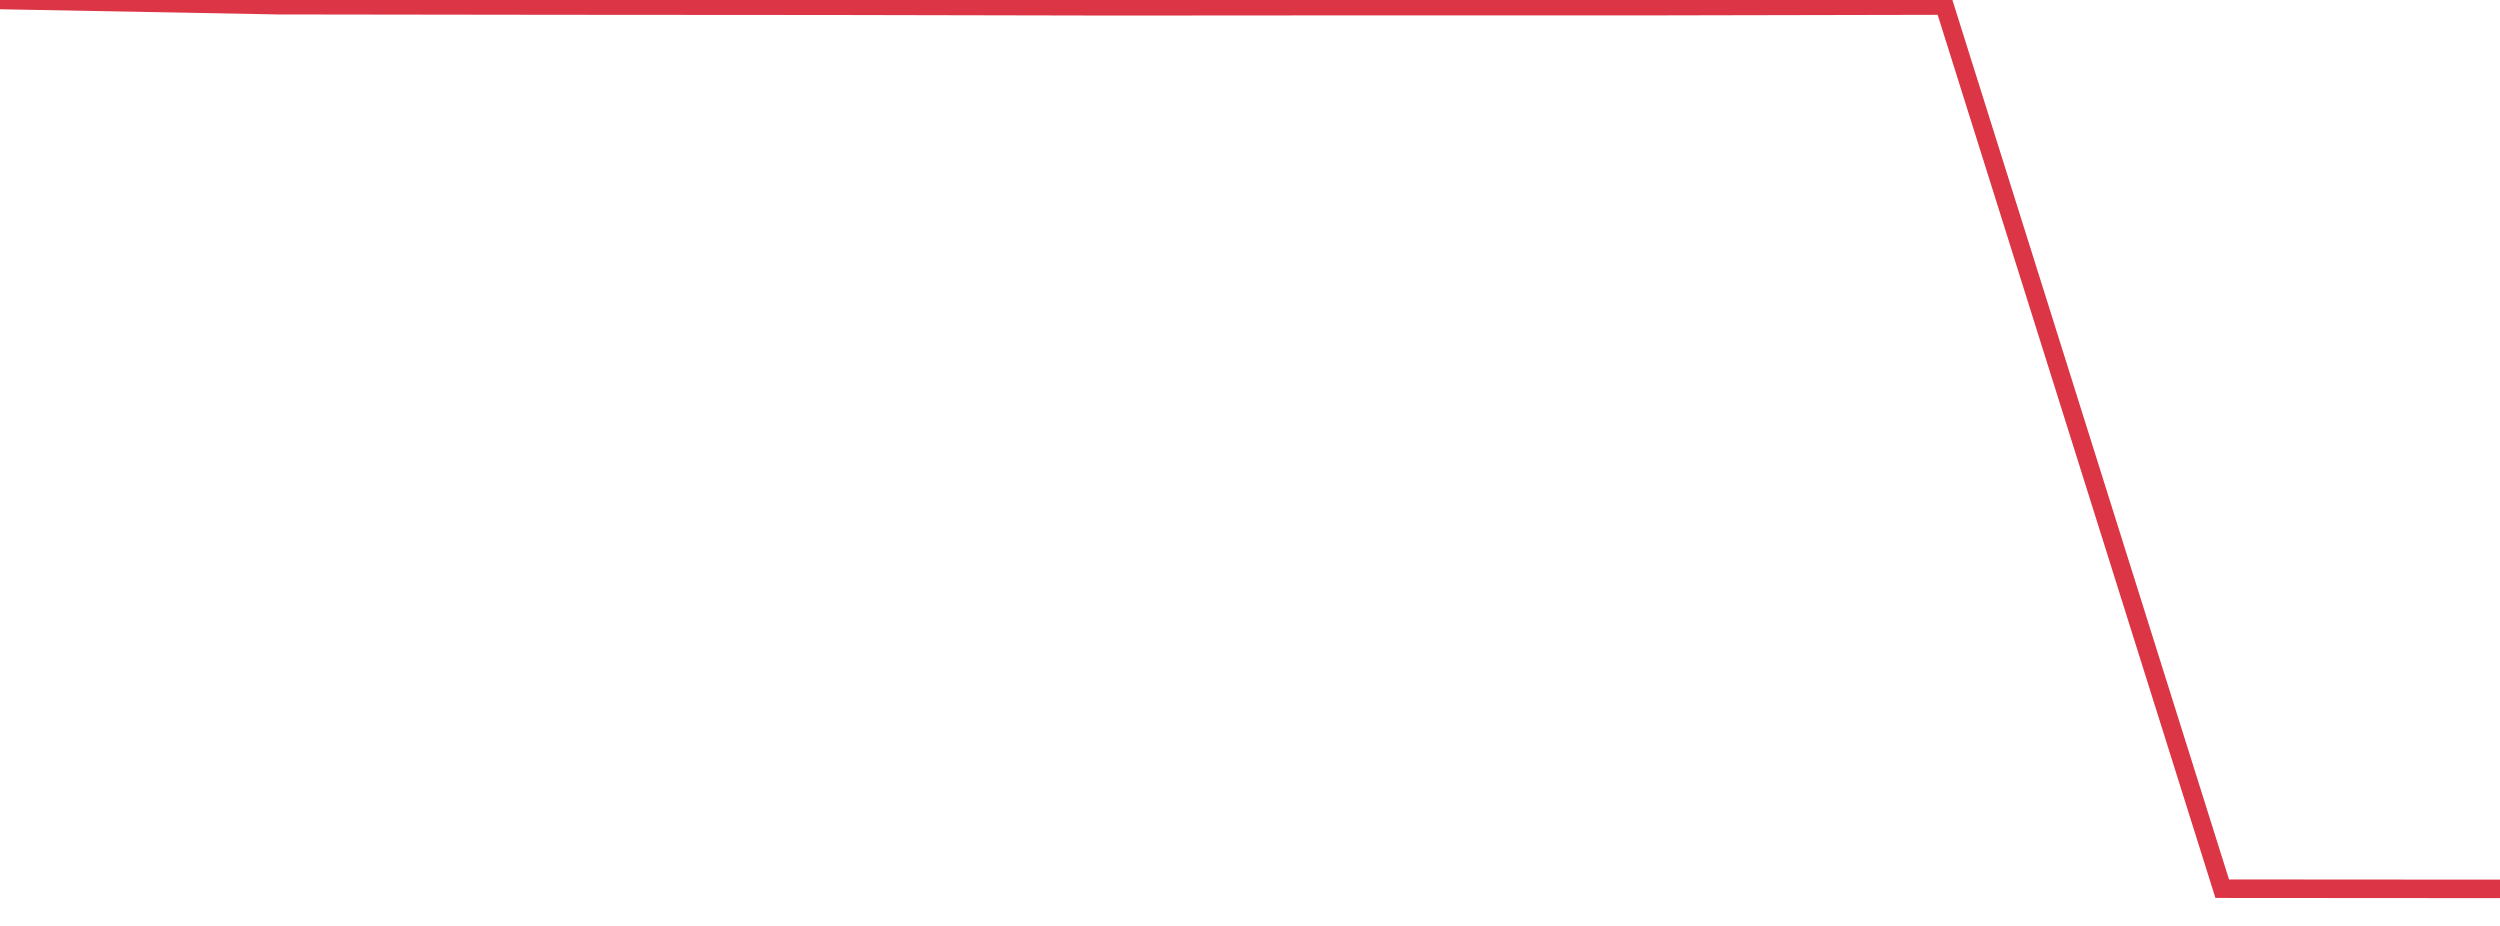 <?xml version="1.0" standalone="no"?>
<!DOCTYPE svg PUBLIC "-//W3C//DTD SVG 1.1//EN" "http://www.w3.org/Graphics/SVG/1.1/DTD/svg11.dtd">
<svg width="135" height="50" viewBox="0 0 135 50" preserveAspectRatio="none" class="sparkline" xmlns="http://www.w3.org/2000/svg"
xmlns:xlink="http://www.w3.org/1999/xlink"><path  class="sparkline--line" d="M 0 0 L 0 0 L 15 0.28 L 30 0.3 L 45 0.31 L 60 0.34 L 75 0.33 L 90 0.33 L 105 0.3 L 120 47.99 L 135 48" fill="none" stroke-width="1" stroke="#dc3545"></path></svg>